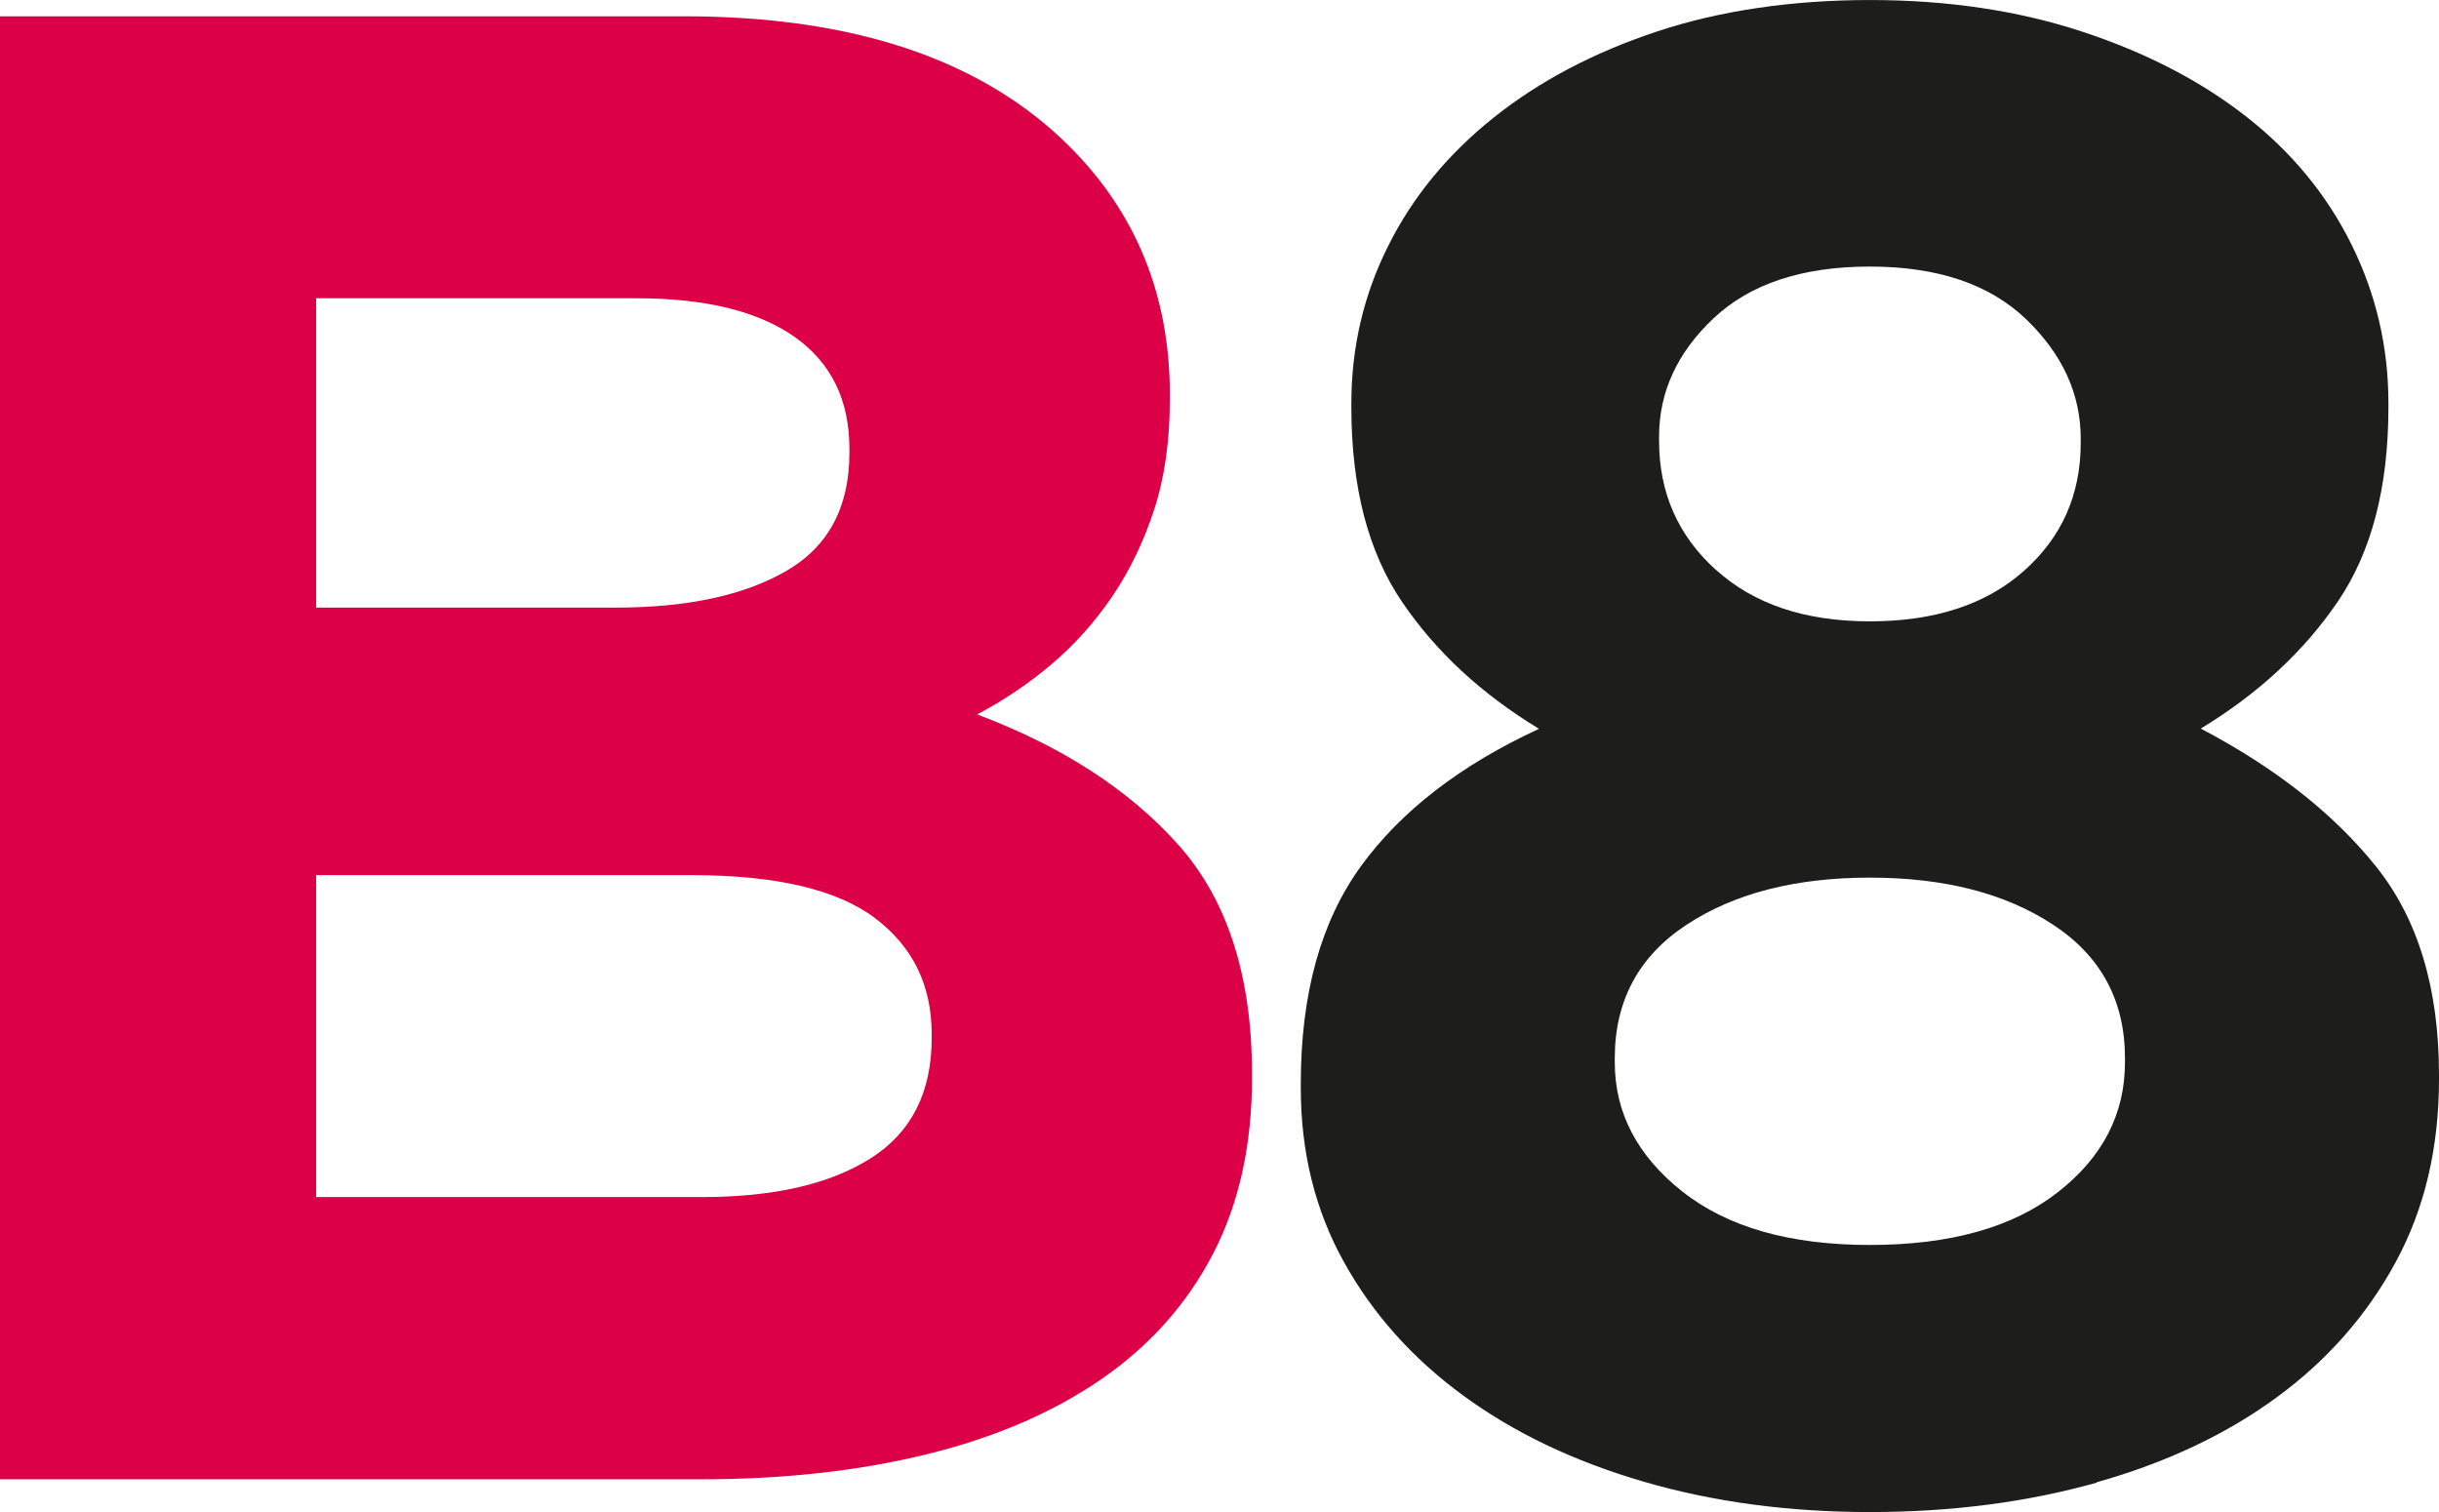 <?xml version="1.0" encoding="UTF-8"?>
<svg id="Layer_1" data-name="Layer 1" xmlns="http://www.w3.org/2000/svg" width="150" height="93" viewBox="0 0 150 93">
  <path id="Shape" d="M128.937,91.175c4.279-1.207,7.974-2.946,11.085-5.23,3.111-2.278,5.552-5.059,7.322-8.329,1.771-3.27,2.656-7.019,2.656-11.238v-.257c0-5.341-1.297-9.622-3.892-12.849-2.594-3.228-6.179-6.051-10.759-8.458,3.541-2.15,6.351-4.759,8.429-7.815,2.078-3.056,3.111-7.037,3.111-11.949v-.257c0-3.442-.756-6.694-2.269-9.75-1.512-3.056-3.676-5.684-6.48-7.876-2.81-2.199-6.179-3.938-10.113-5.23-3.935-1.292-8.275-1.935-13.027-1.935s-9.203.643-13.095,1.935c-3.892,1.292-7.242,3.056-10.046,5.298-2.81,2.242-4.974,4.869-6.48,7.882-1.512,3.013-2.269,6.241-2.269,9.689v.257c0,4.906,1.039,8.893,3.111,11.949,2.072,3.056,4.881,5.665,8.429,7.815-4.845,2.242-8.49,5.059-10.956,8.458-2.465,3.405-3.695,7.858-3.695,13.37v.257c0,3.963.885,7.533,2.656,10.718,1.771,3.185,4.211,5.922,7.328,8.201,3.111,2.284,6.806,4.048,11.085,5.298s8.921,1.874,13.937,1.874,9.658-.606,13.937-1.807M105.532,35.056c-2.336-2.107-3.498-4.759-3.498-7.943v-.257c0-2.756,1.125-5.187,3.369-7.294,2.244-2.107,5.447-3.166,9.597-3.166s7.347,1.078,9.597,3.228c2.244,2.156,3.369,4.606,3.369,7.362v.257c0,3.185-1.168,5.812-3.498,7.876-2.336,2.07-5.49,3.099-9.468,3.099s-7.132-1.053-9.462-3.166M103.46,73.285c-2.767-2.193-4.15-4.844-4.15-7.943v-.257c0-3.528,1.469-6.265,4.408-8.201,2.939-1.935,6.695-2.903,11.281-2.903s8.343.968,11.281,2.903c2.939,1.935,4.408,4.673,4.408,8.201v.257c0,3.185-1.383,5.855-4.15,8.005-2.767,2.156-6.615,3.228-11.54,3.228s-8.773-1.096-11.54-3.295" style="fill: #1d1d1b;"/>
  <path id="Shape-2" data-name="Shape" d="M0,90.988h43.098c5.09,0,9.725-.512,13.911-1.542,4.186-1.03,7.764-2.573,10.739-4.627,2.975-2.055,5.262-4.627,6.86-7.712,1.598-3.085,2.391-6.688,2.391-10.797v-.256c0-5.999-1.506-10.694-4.518-14.077-3.012-3.384-7.143-6.06-12.387-8.035,1.629-.854,3.154-1.884,4.574-3.085,1.42-1.201,2.662-2.591,3.738-4.176,1.076-1.585,1.93-3.365,2.576-5.335.645-1.969.965-4.243.965-6.816v-.256c0-6.085-2.072-11.188-6.209-15.303-5.348-5.316-13.241-7.968-23.679-7.968H0v90-.012ZM19.444,37.373v-19.028h19.702c4.235,0,7.475.793,9.725,2.378,2.244,1.585,3.369,3.878,3.369,6.877v.256c0,3.341-1.297,5.768-3.891,7.267s-6.092,2.25-10.499,2.25h-18.411.006ZM19.444,73.63v-19.802h23.077c5.188,0,8.944.878,11.28,2.634s3.498,4.14,3.498,7.139v.256c0,3.341-1.254,5.81-3.762,7.395-2.508,1.585-5.963,2.378-10.37,2.378h-23.722Z" style="fill: #dc0046;"/>
</svg>